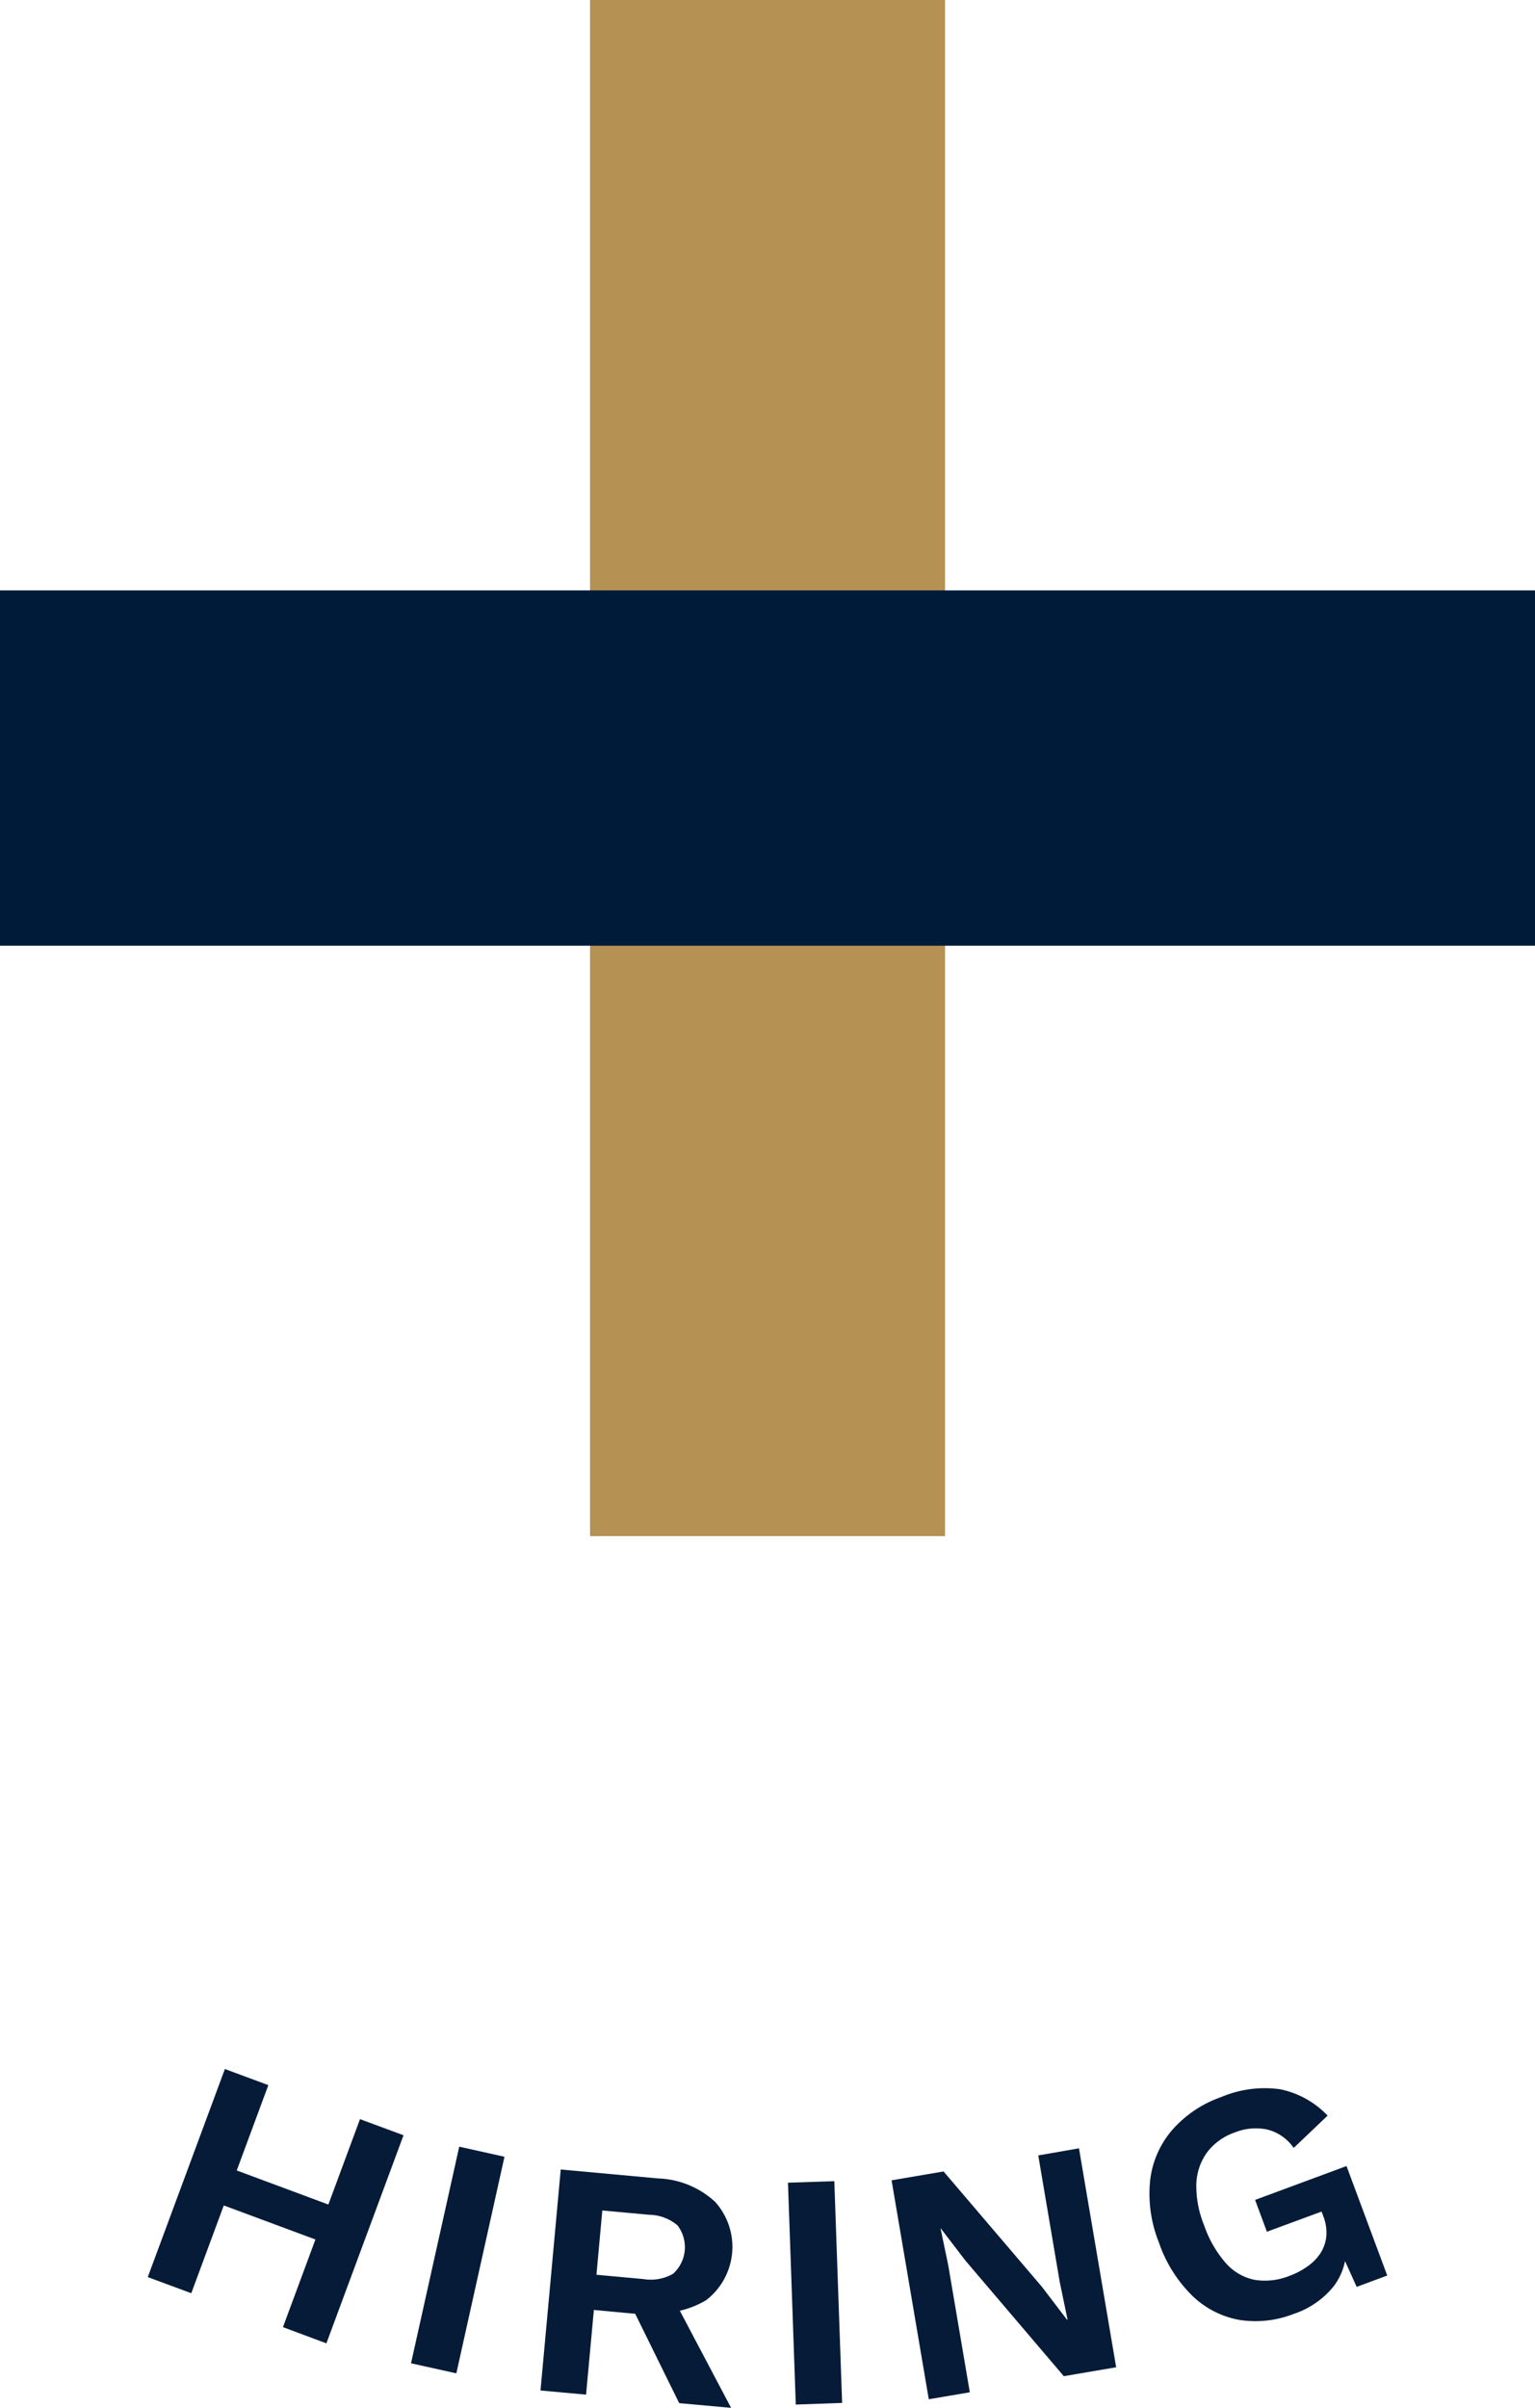 <svg xmlns="http://www.w3.org/2000/svg" viewBox="0 0 196.44 307.93"><path d="M34.34,266.65l-9.86,26.61-5.57-2.06,9.87-26.61ZM44.93,283l-1.66,4.47L25.85,281l1.66-4.47Zm6.71-9.94-9.87,26.61-5.56-2.07L46.07,271Z" style="fill:#051b38"></path><path d="M64.56,275.81l-6.16,27.7-5.8-1.29,6.17-27.7Z" style="fill:#051b38"></path><path d="M84.2,278.58a11.34,11.34,0,0,1,7.32,3,8.6,8.6,0,0,1-1.15,12.57,11.67,11.67,0,0,1-7.69,1.52l-.63.29L76,295.4l-1,10.83-5.83-.53,2.59-28.26Zm-1.87,12.87a5.77,5.77,0,0,0,3.8-.67,4.58,4.58,0,0,0,.56-6.21,5.76,5.76,0,0,0-3.61-1.34l-6-.55-.75,8.22ZM85.68,293l7.88,14.92-6.64-.6-6.44-13.07Z" style="fill:#051b38"></path><path d="M106.77,278.93l1,28.36-5.93.21-1-28.37Z" style="fill:#051b38"></path><path d="M138.08,274.73l4.76,28-6.7,1.14-12.59-14.78-3.19-4.16h0l1,4.81,2.75,16.19-5.25.89-4.76-28,6.65-1.13,12.58,14.74,3.21,4.21h.08l-1-4.81-2.75-16.19Z" style="fill:#051b38"></path><path d="M165.58,295.9a13.41,13.41,0,0,1-7,.77,11.59,11.59,0,0,1-6-3.09,17.41,17.41,0,0,1-4.27-6.81,16.7,16.7,0,0,1-1.12-7.95,11.94,11.94,0,0,1,2.82-6.43,14.79,14.79,0,0,1,6.26-4.21,14.28,14.28,0,0,1,7.57-1,11.62,11.62,0,0,1,6.06,3.37l-4.34,4.13a5.85,5.85,0,0,0-3.37-2.35,7.19,7.19,0,0,0-4.19.38,7.51,7.51,0,0,0-3.51,2.52,7.27,7.27,0,0,0-1.39,4.05,13.26,13.26,0,0,0,1,5.31,14.42,14.42,0,0,0,2.74,4.78,6.67,6.67,0,0,0,3.67,2.17,8.35,8.35,0,0,0,4.51-.5,9.6,9.6,0,0,0,2.36-1.25,6.14,6.14,0,0,0,1.64-1.7,5,5,0,0,0,.72-2.15,5.76,5.76,0,0,0-.39-2.52l-.22-.6-7,2.58-1.51-4.07L172.32,277l5.21,14-3.91,1.45-2.56-5.66,1.22.33a8,8,0,0,1-1.6,5.25A11,11,0,0,1,165.58,295.9Z" style="fill:#051b38"></path><path d="M75.51,196.44V0h45.43V196.44Z" style="fill:#b59154"></path><path d="M196.44,120.94H0V75.5H196.44Z" style="fill:#001b3a"></path></svg>